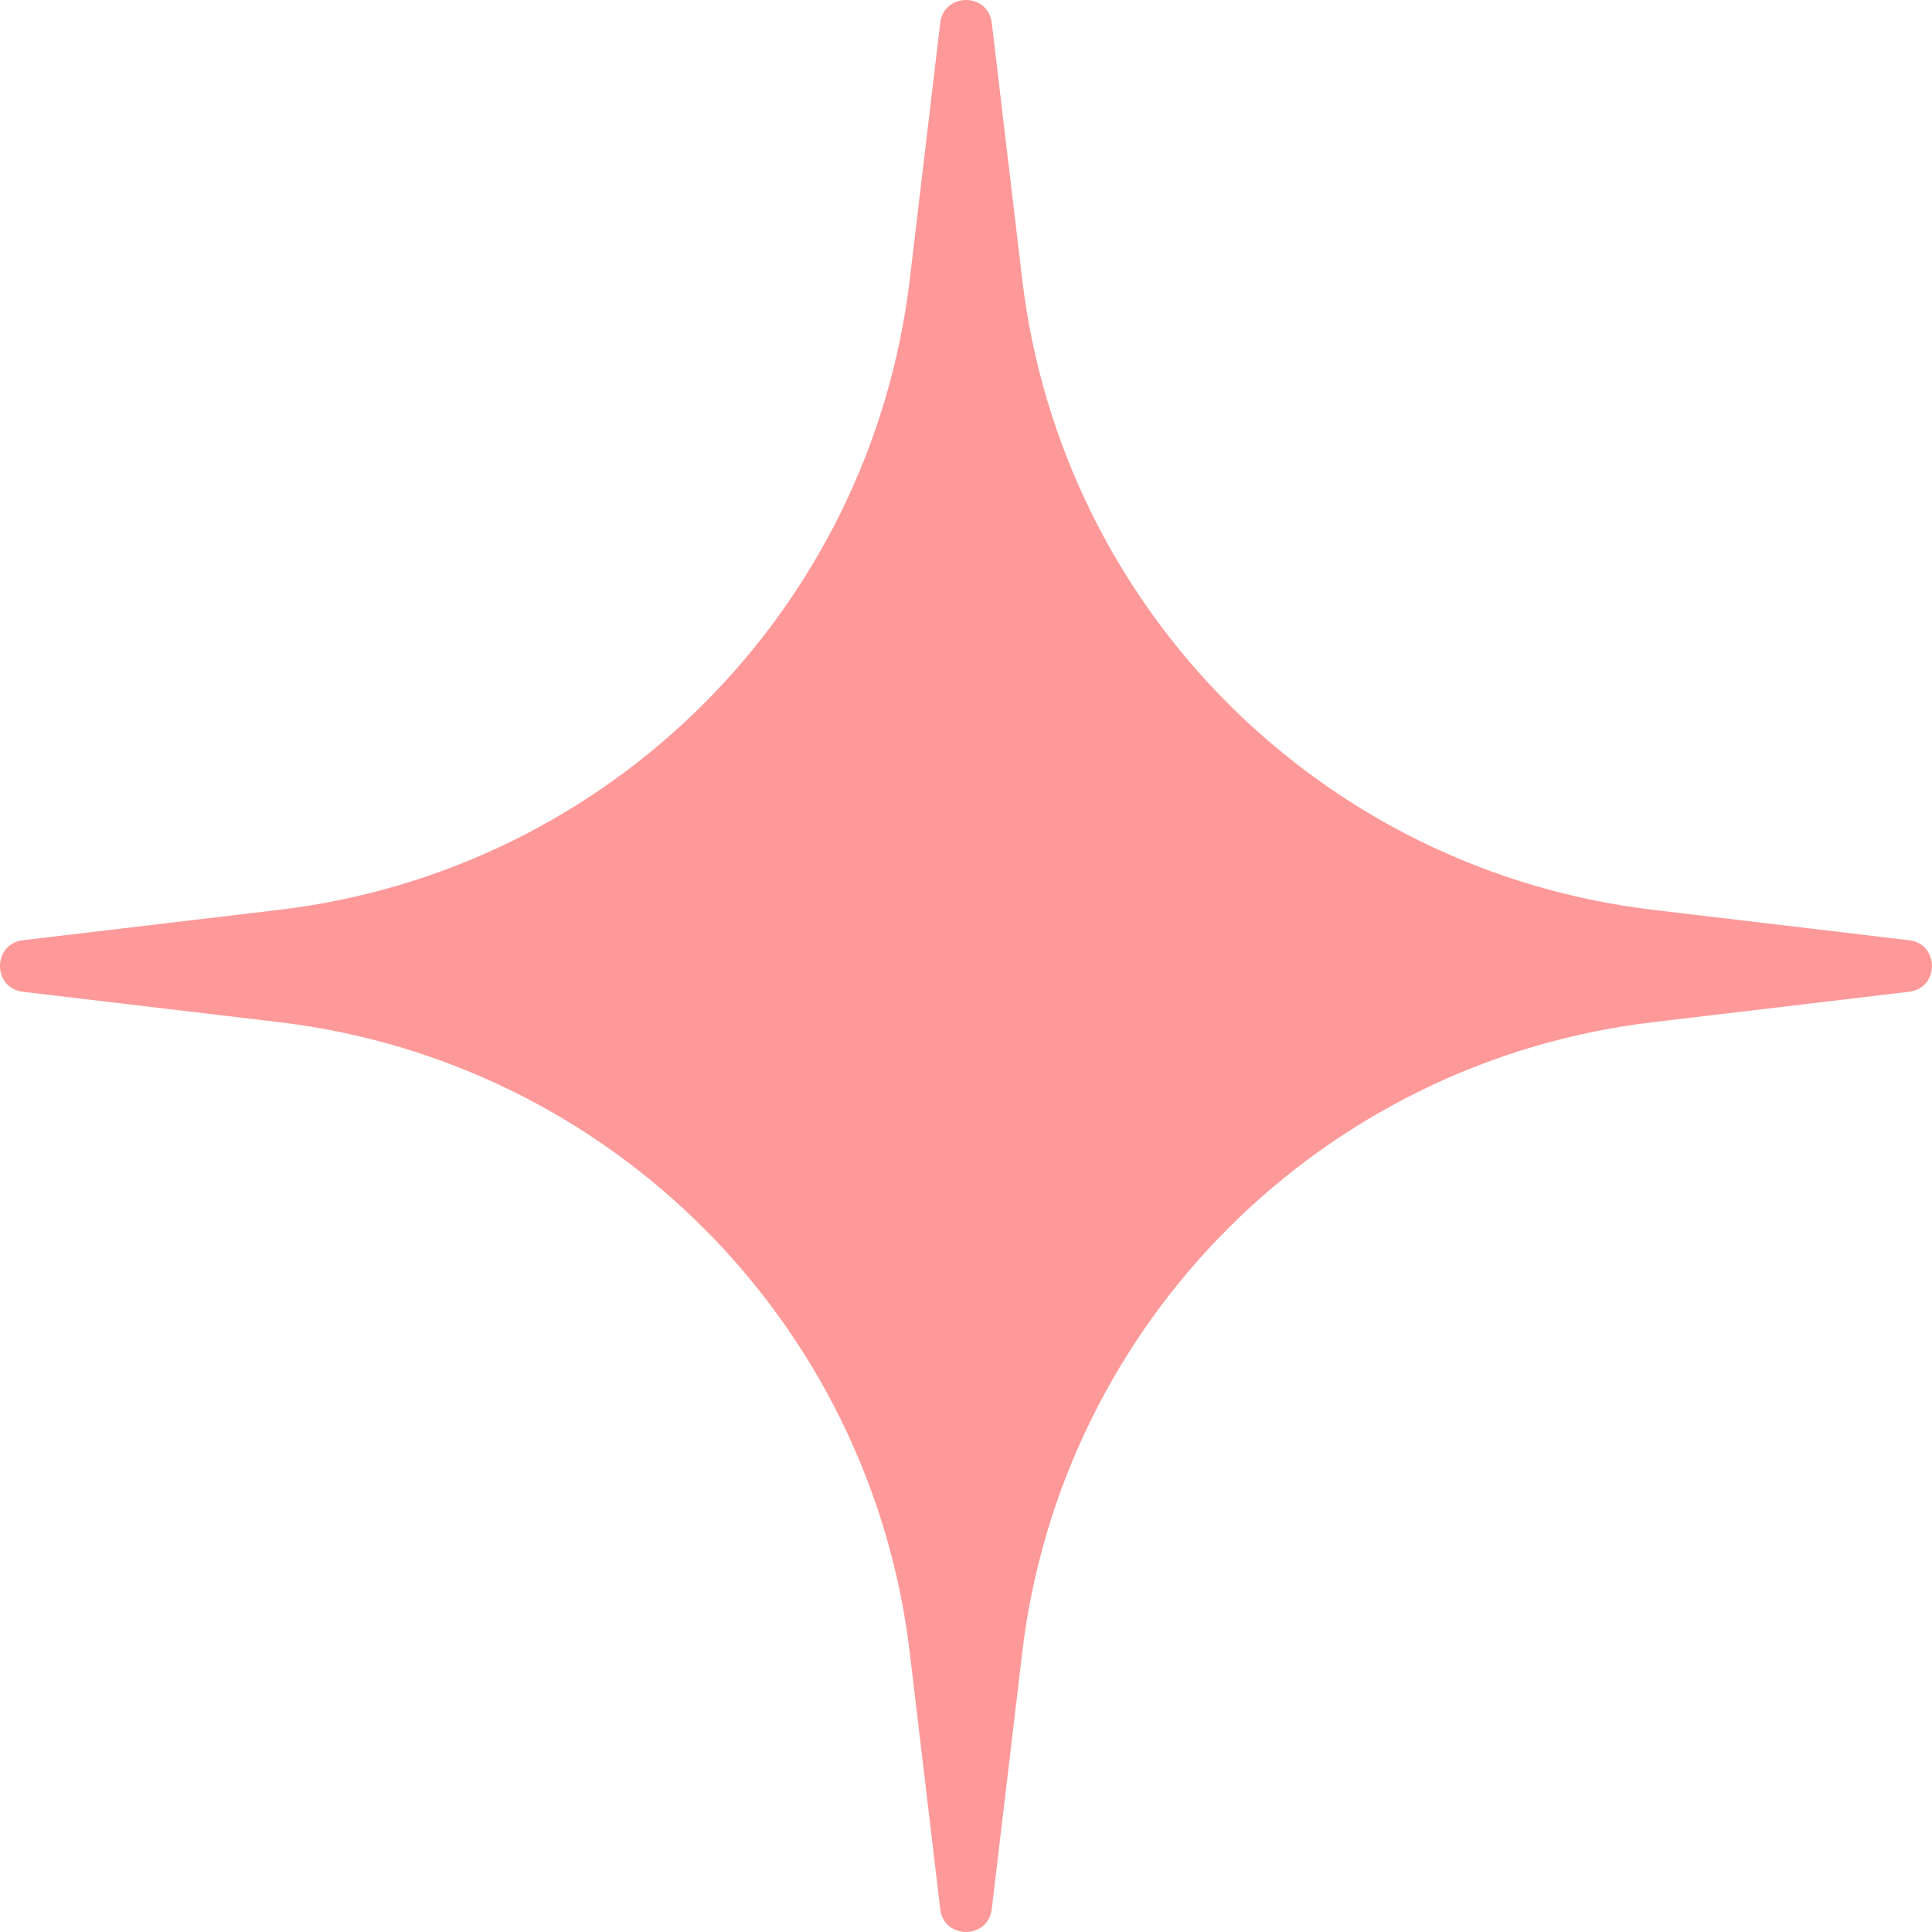 <?xml version="1.0" encoding="UTF-8"?> <svg xmlns="http://www.w3.org/2000/svg" width="167" height="167" viewBox="0 0 167 167" fill="none"> <path d="M81.272 1.979C81.585 -0.66 85.415 -0.66 85.728 1.979L88.356 24.121C91.748 52.711 114.289 75.252 142.879 78.644L165.02 81.272C167.66 81.585 167.66 85.415 165.02 85.728L142.879 88.356C114.289 91.748 91.748 114.289 88.356 142.879L85.728 165.02C85.415 167.66 81.585 167.66 81.272 165.02L78.644 142.879C75.252 114.289 52.711 91.748 24.121 88.356L1.979 85.728C-0.66 85.415 -0.66 81.585 1.979 81.272L24.121 78.644C52.711 75.252 75.252 52.711 78.644 24.121L81.272 1.979Z" fill="#FC0707" fill-opacity="0.41"></path> </svg> 